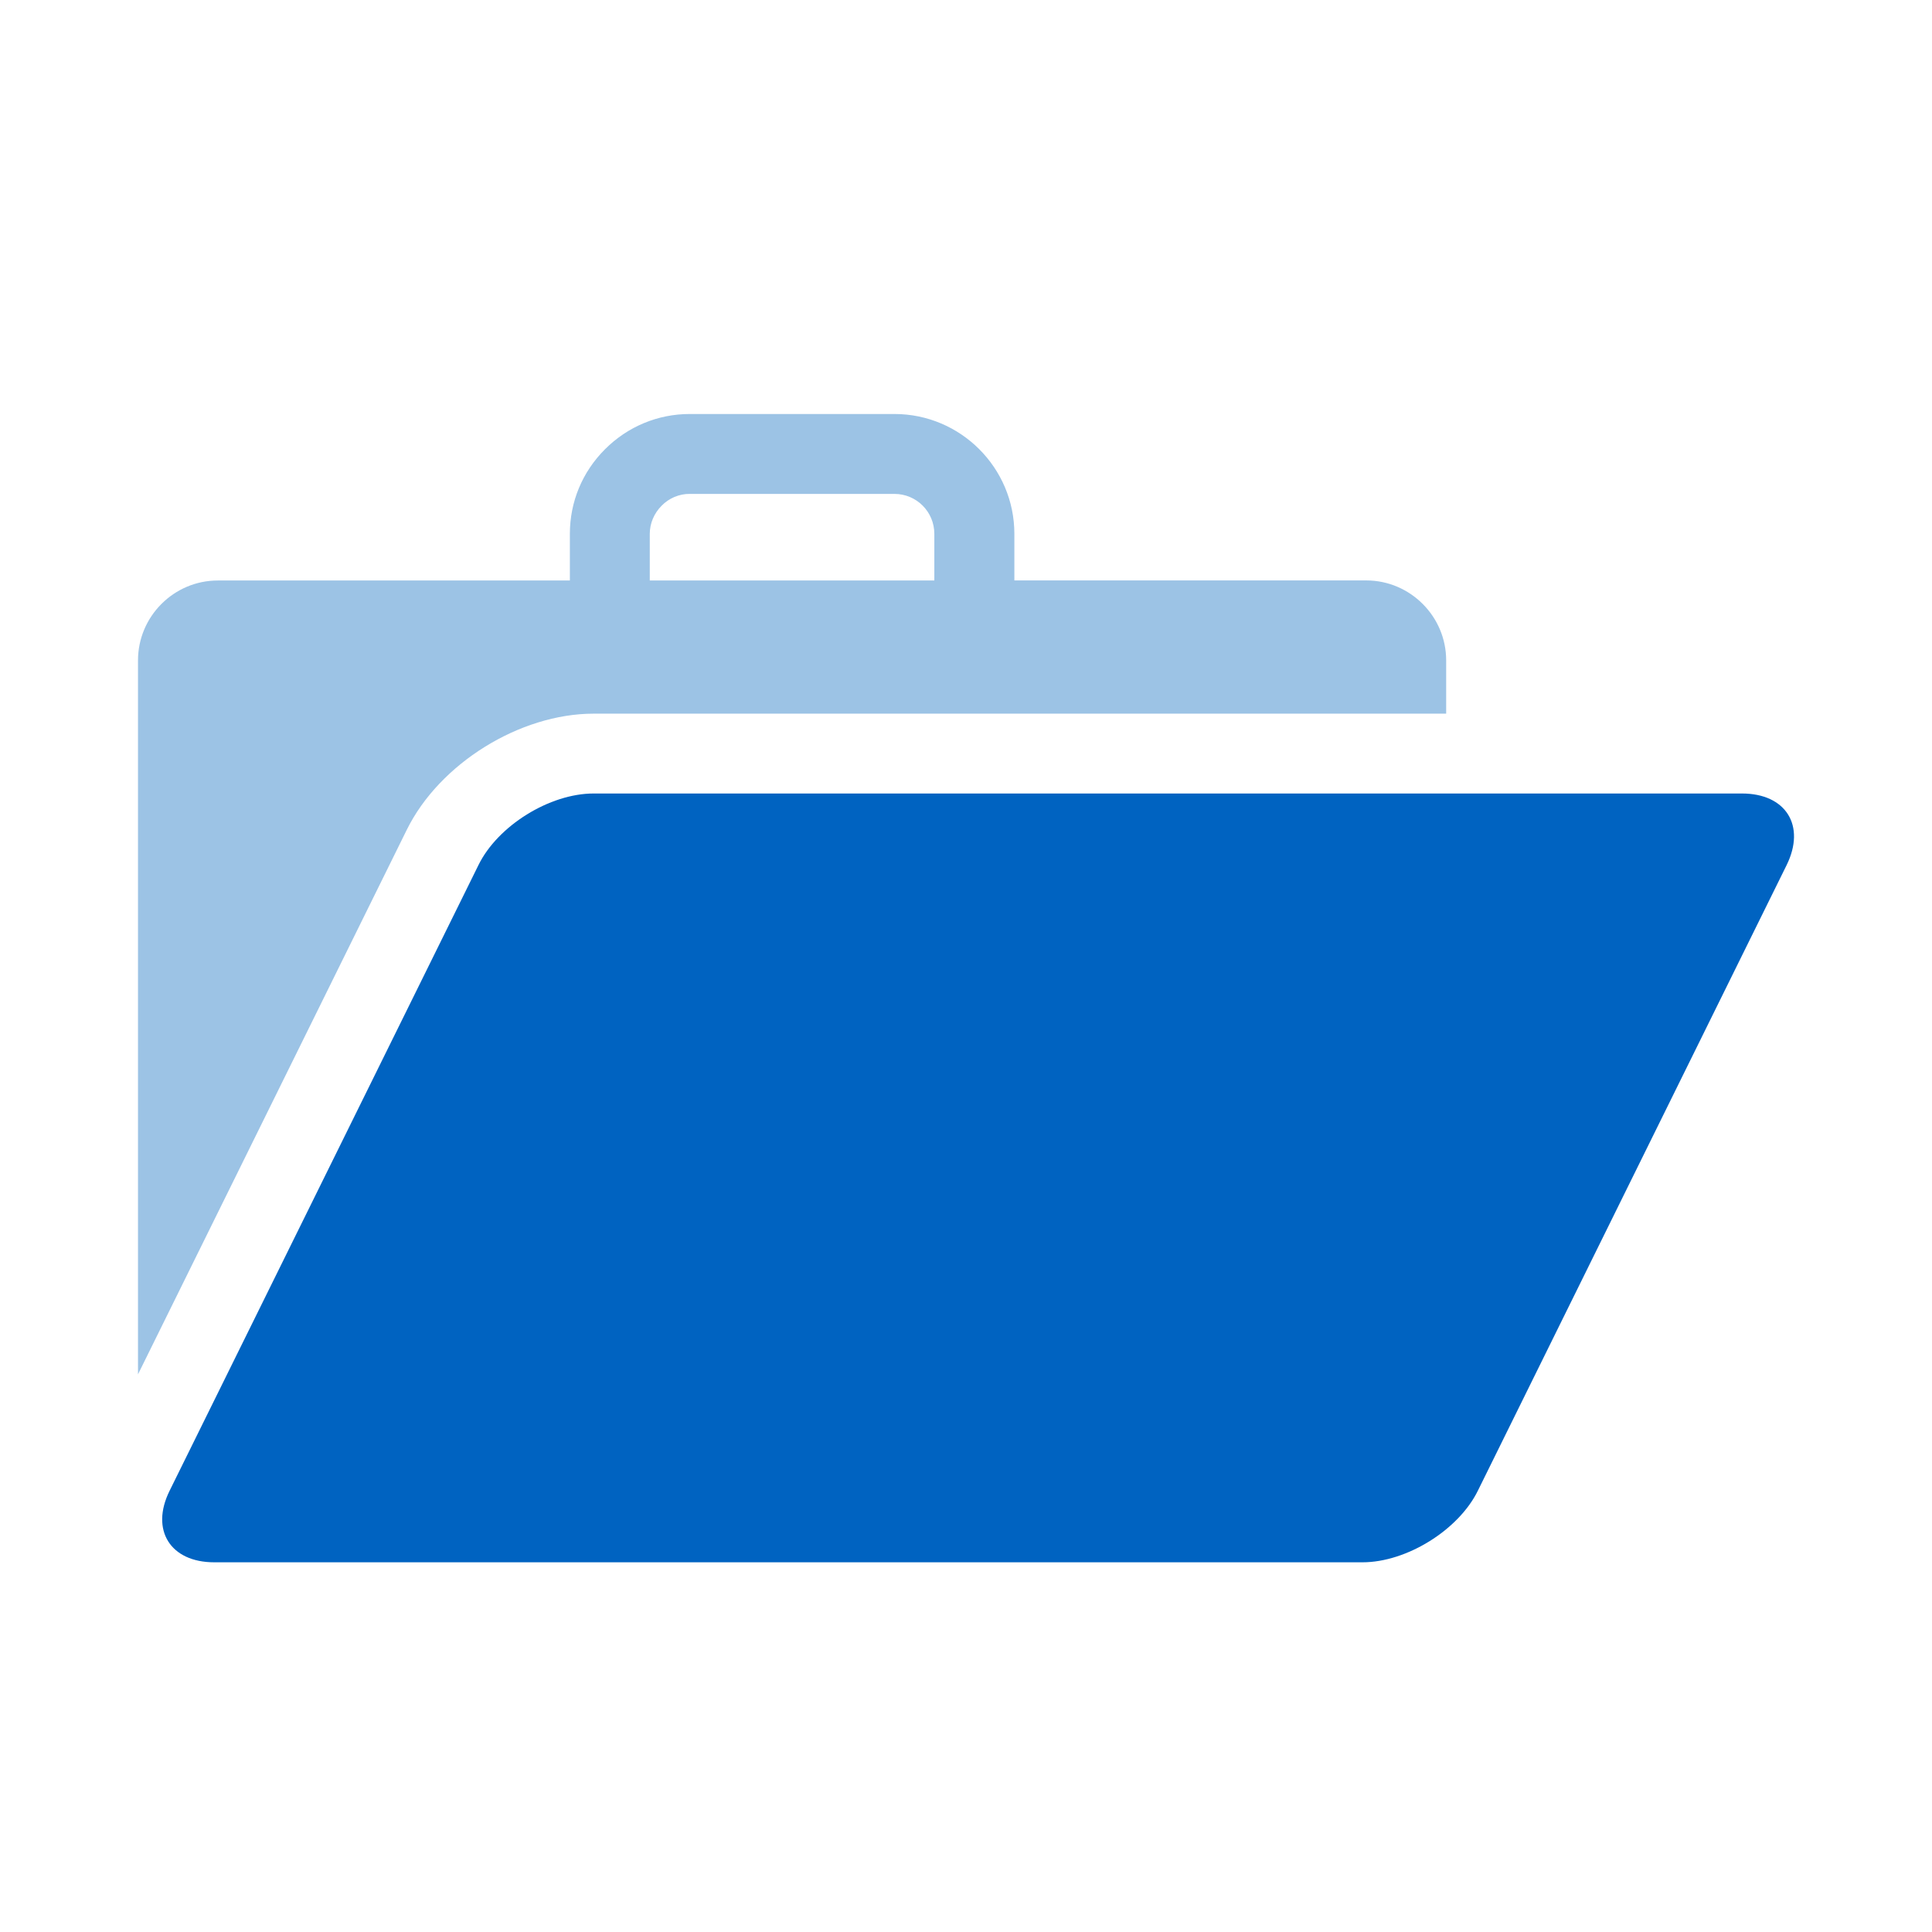 <?xml version="1.0" encoding="UTF-8"?>
<svg xmlns="http://www.w3.org/2000/svg" width="28" height="28" viewBox="0 0 28 28" fill="none">
  <path d="M8.603 10.343H20.959V9.571C20.959 8.933 20.437 8.412 19.801 8.412H14.701V7.737C14.701 6.778 13.92 6 12.963 6H9.997C9.534 6 9.098 6.181 8.768 6.511C8.439 6.84 8.259 7.273 8.259 7.737V8.413H3.159C2.521 8.412 2 8.933 2 9.571V19.918L5.895 12.027C6.368 11.066 7.534 10.343 8.603 10.343ZM9.417 7.737C9.417 7.584 9.48 7.439 9.588 7.33C9.641 7.275 9.705 7.232 9.775 7.202C9.845 7.173 9.92 7.157 9.996 7.158H12.962C13.283 7.158 13.541 7.417 13.541 7.737V8.413H9.417V7.737H9.417Z" fill="#9CC3E5"></path>
  <path d="M25.246 11.5H8.603C7.966 11.5 7.213 11.967 6.934 12.538L2.458 21.605C2.176 22.174 2.468 22.642 3.104 22.642H19.747C20.384 22.642 21.138 22.175 21.418 21.605L25.893 12.538C26.174 11.967 25.884 11.5 25.246 11.5Z" fill="#0063C1"></path>
</svg>
